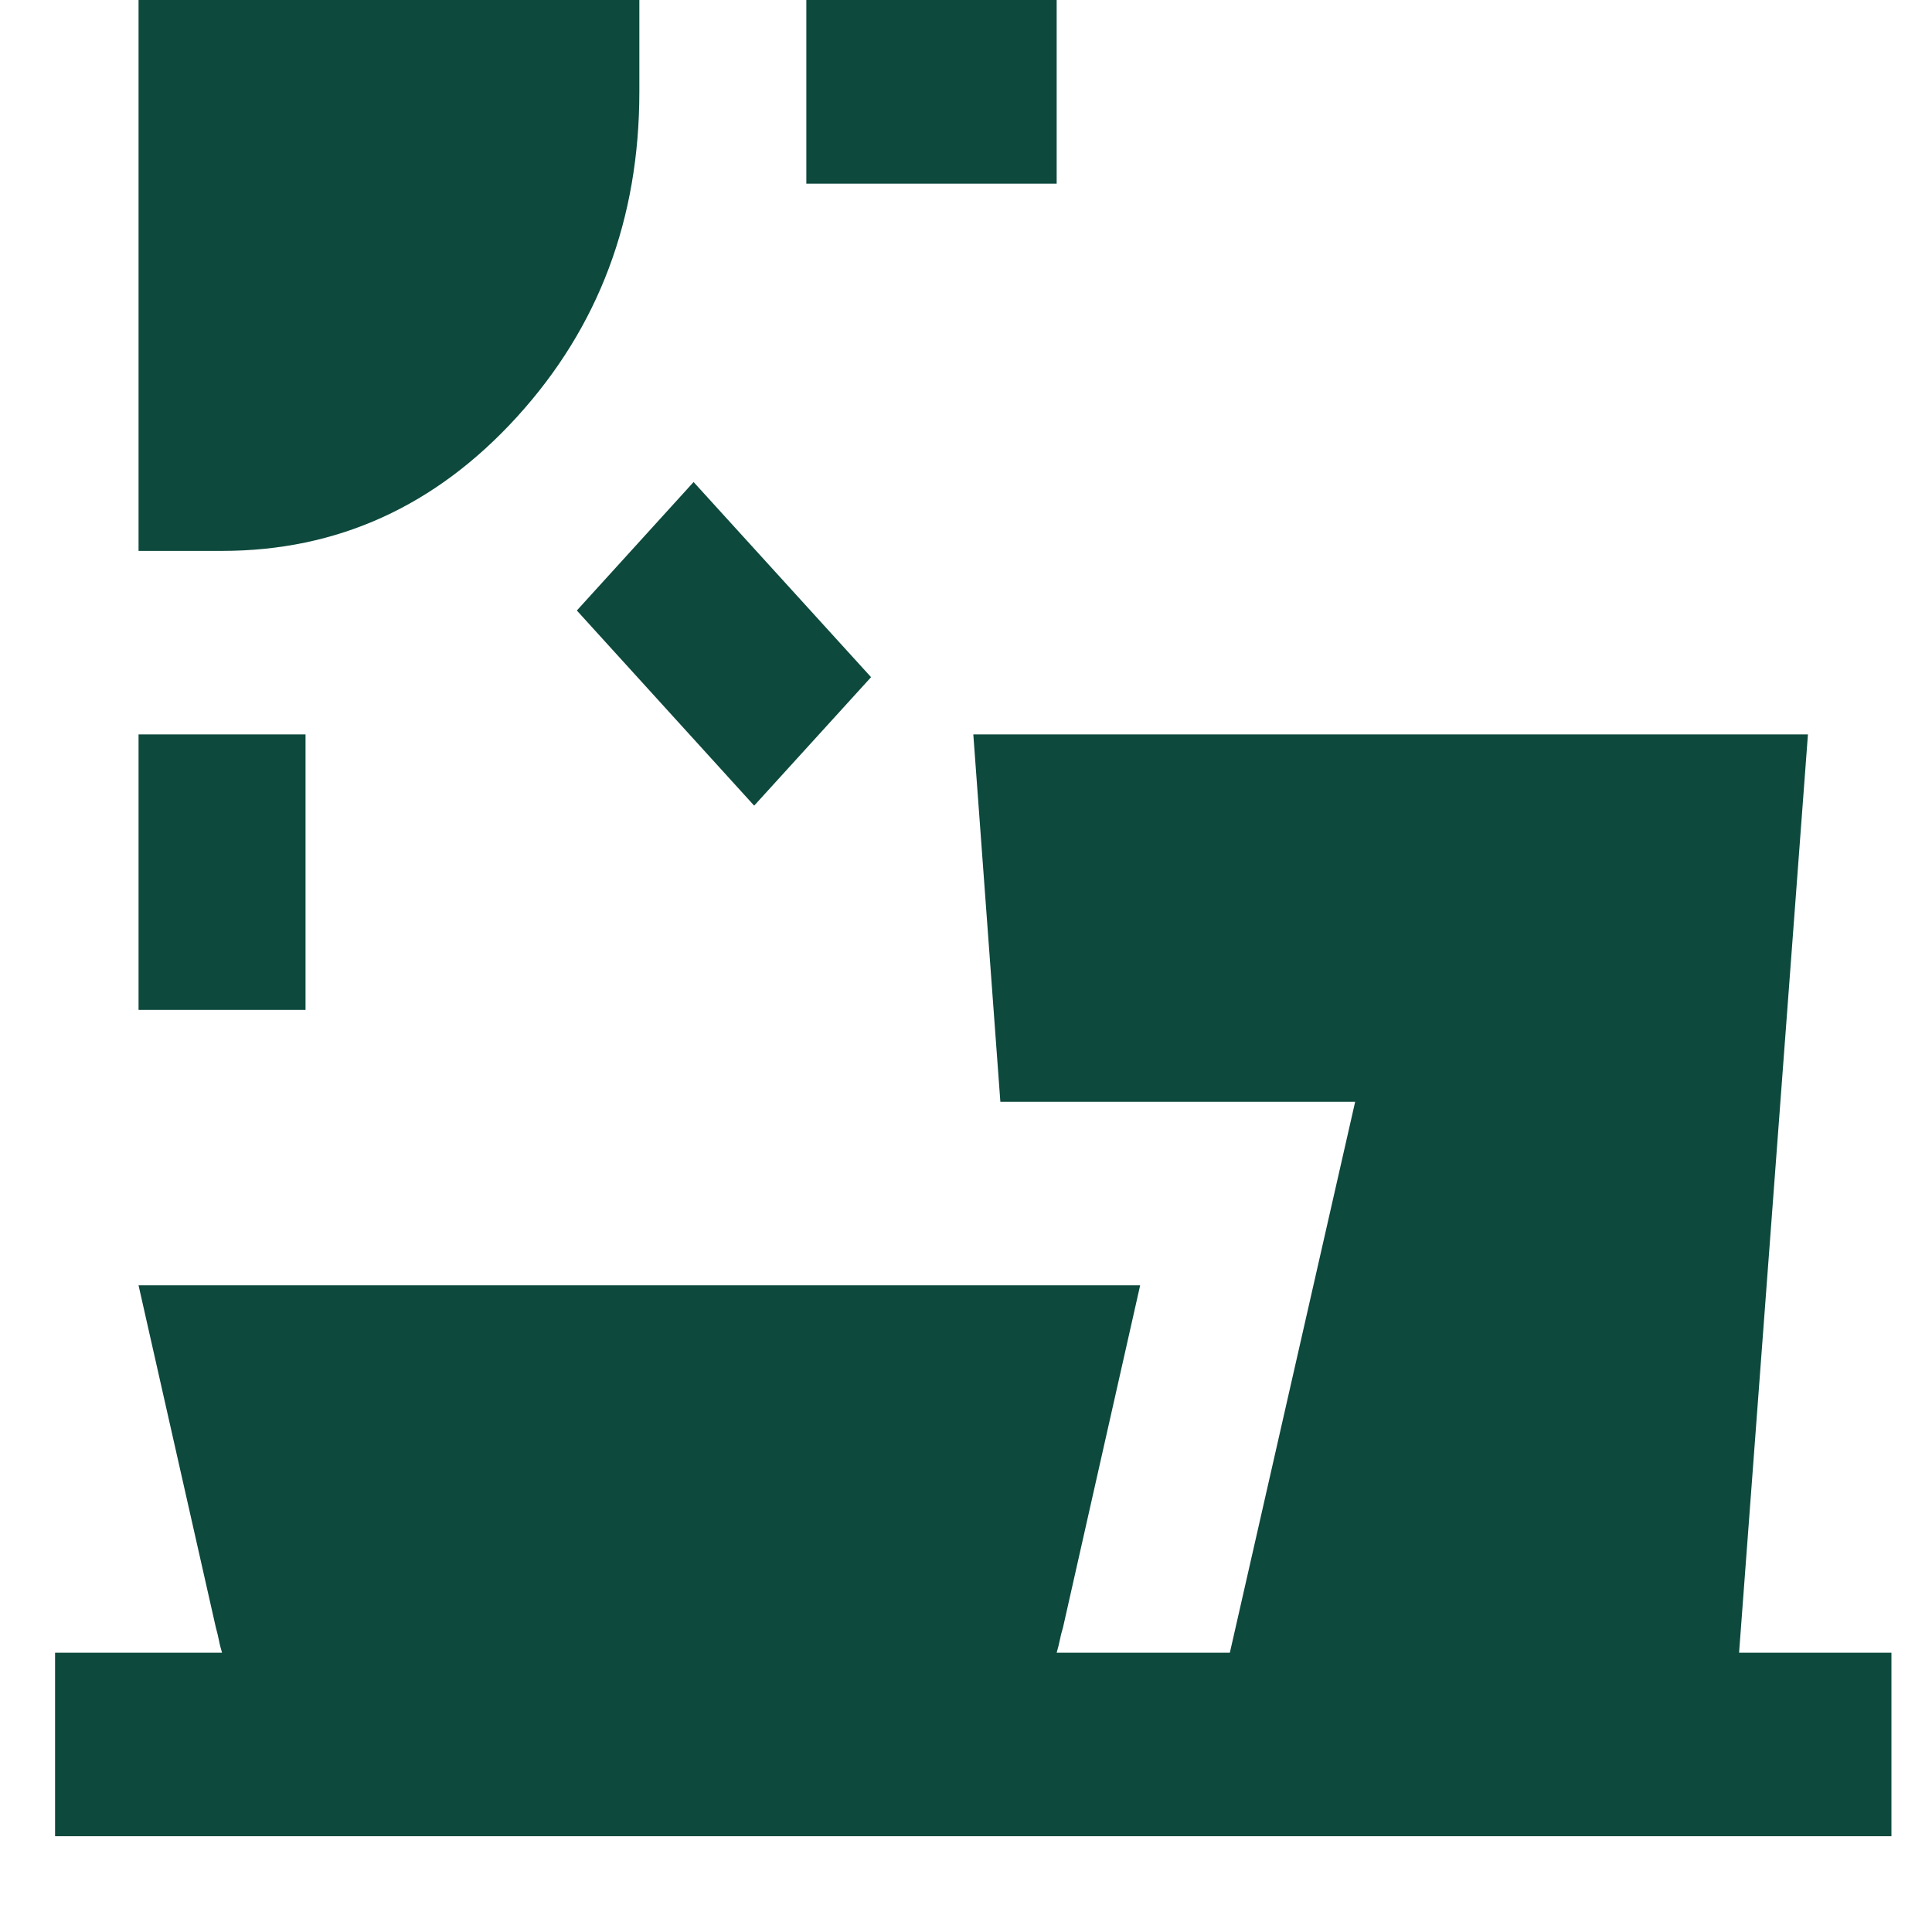 <svg width="14" height="14" viewBox="0 0 14 14" fill="none" xmlns="http://www.w3.org/2000/svg">
<g clip-path="url(#clip0_585_7866)">
<path d="M1.004 7.318V5.322H2.214V7.318H1.004ZM5.465 5.838L4.18 4.424L5.026 3.493L6.312 4.907L5.465 5.838ZM1.004 3.992V0H4.633V0.665C4.633 1.586 4.338 2.37 3.748 3.019C3.158 3.668 2.445 3.992 1.609 3.992H1.004ZM5.843 1.331V0H7.657V1.331H5.843ZM0.399 13.306V11.976H1.609C1.599 11.942 1.591 11.912 1.586 11.884C1.581 11.857 1.573 11.826 1.564 11.793L1.004 9.314H8.262L7.703 11.793C7.693 11.826 7.685 11.857 7.68 11.884C7.674 11.912 7.667 11.943 7.657 11.976H8.912L9.82 7.984H7.249L7.053 5.322H13.101L12.602 11.976H13.706V13.306H0.399Z" fill="#0D493D"/>
</g>
<defs>
<clipPath id="clip0_585_7866">
<rect width="13.306" height="13.306" fill="white" transform="translate(0.399)"/>
</clipPath>
</defs>
</svg>
